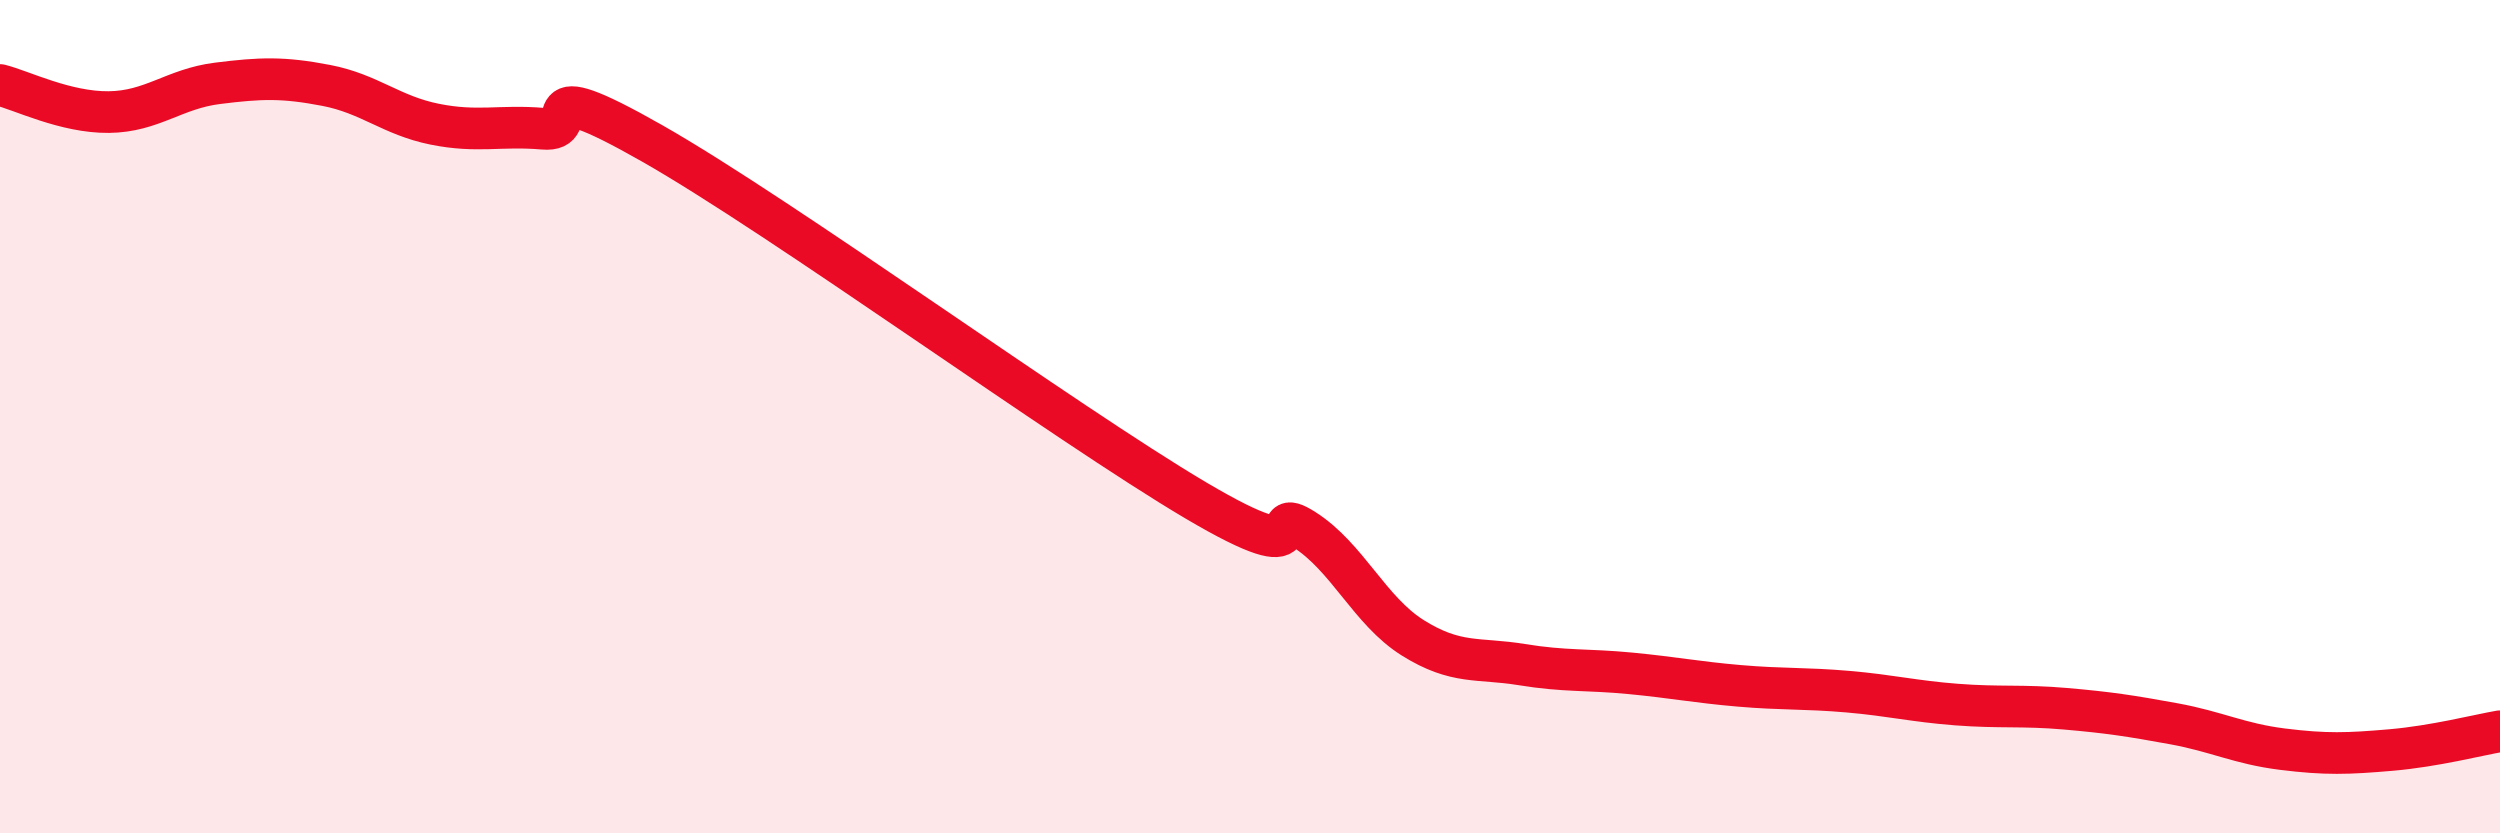 
    <svg width="60" height="20" viewBox="0 0 60 20" xmlns="http://www.w3.org/2000/svg">
      <path
        d="M 0,2.04 C 0.52,2.17 1.57,2.7 2.61,2.69 C 3.65,2.68 4.18,2.13 5.22,2 C 6.26,1.87 6.79,1.85 7.83,2.05 C 8.87,2.25 9.39,2.77 10.43,2.98 C 11.47,3.19 12,3 13.04,3.09 C 14.08,3.18 12.52,1.66 15.65,3.44 C 18.78,5.22 25.57,10.16 28.7,12.01 C 31.83,13.86 30.26,12.05 31.3,12.71 C 32.34,13.37 32.87,14.66 33.91,15.31 C 34.95,15.96 35.48,15.78 36.52,15.95 C 37.56,16.12 38.09,16.06 39.13,16.16 C 40.17,16.26 40.7,16.37 41.74,16.46 C 42.78,16.55 43.31,16.51 44.35,16.6 C 45.39,16.69 45.92,16.83 46.96,16.91 C 48,16.99 48.53,16.92 49.57,17.01 C 50.61,17.1 51.13,17.18 52.17,17.37 C 53.21,17.56 53.74,17.85 54.78,17.98 C 55.82,18.11 56.35,18.09 57.39,18 C 58.43,17.91 59.48,17.64 60,17.55L60 20L0 20Z"
        fill="#EB0A25"
        opacity="0.1"
        stroke-linecap="round"
        stroke-linejoin="round"
      />
      <path
        d="M 0,2.04 C 0.52,2.17 1.57,2.7 2.61,2.69 C 3.65,2.68 4.18,2.13 5.22,2 C 6.26,1.87 6.79,1.85 7.83,2.05 C 8.87,2.25 9.39,2.77 10.43,2.98 C 11.47,3.19 12,3 13.04,3.09 C 14.08,3.18 12.52,1.66 15.65,3.44 C 18.78,5.22 25.57,10.16 28.7,12.01 C 31.83,13.86 30.26,12.05 31.3,12.71 C 32.34,13.37 32.87,14.66 33.91,15.31 C 34.95,15.96 35.48,15.78 36.52,15.95 C 37.56,16.12 38.09,16.06 39.13,16.16 C 40.17,16.26 40.7,16.37 41.74,16.46 C 42.78,16.55 43.31,16.51 44.35,16.6 C 45.39,16.69 45.92,16.83 46.96,16.91 C 48,16.99 48.53,16.92 49.57,17.01 C 50.61,17.1 51.13,17.18 52.17,17.37 C 53.21,17.56 53.74,17.85 54.78,17.98 C 55.82,18.11 56.35,18.09 57.39,18 C 58.43,17.91 59.48,17.64 60,17.55"
        stroke="#EB0A25"
        stroke-width="1"
        fill="none"
        stroke-linecap="round"
        stroke-linejoin="round"
      />
    </svg>
  
